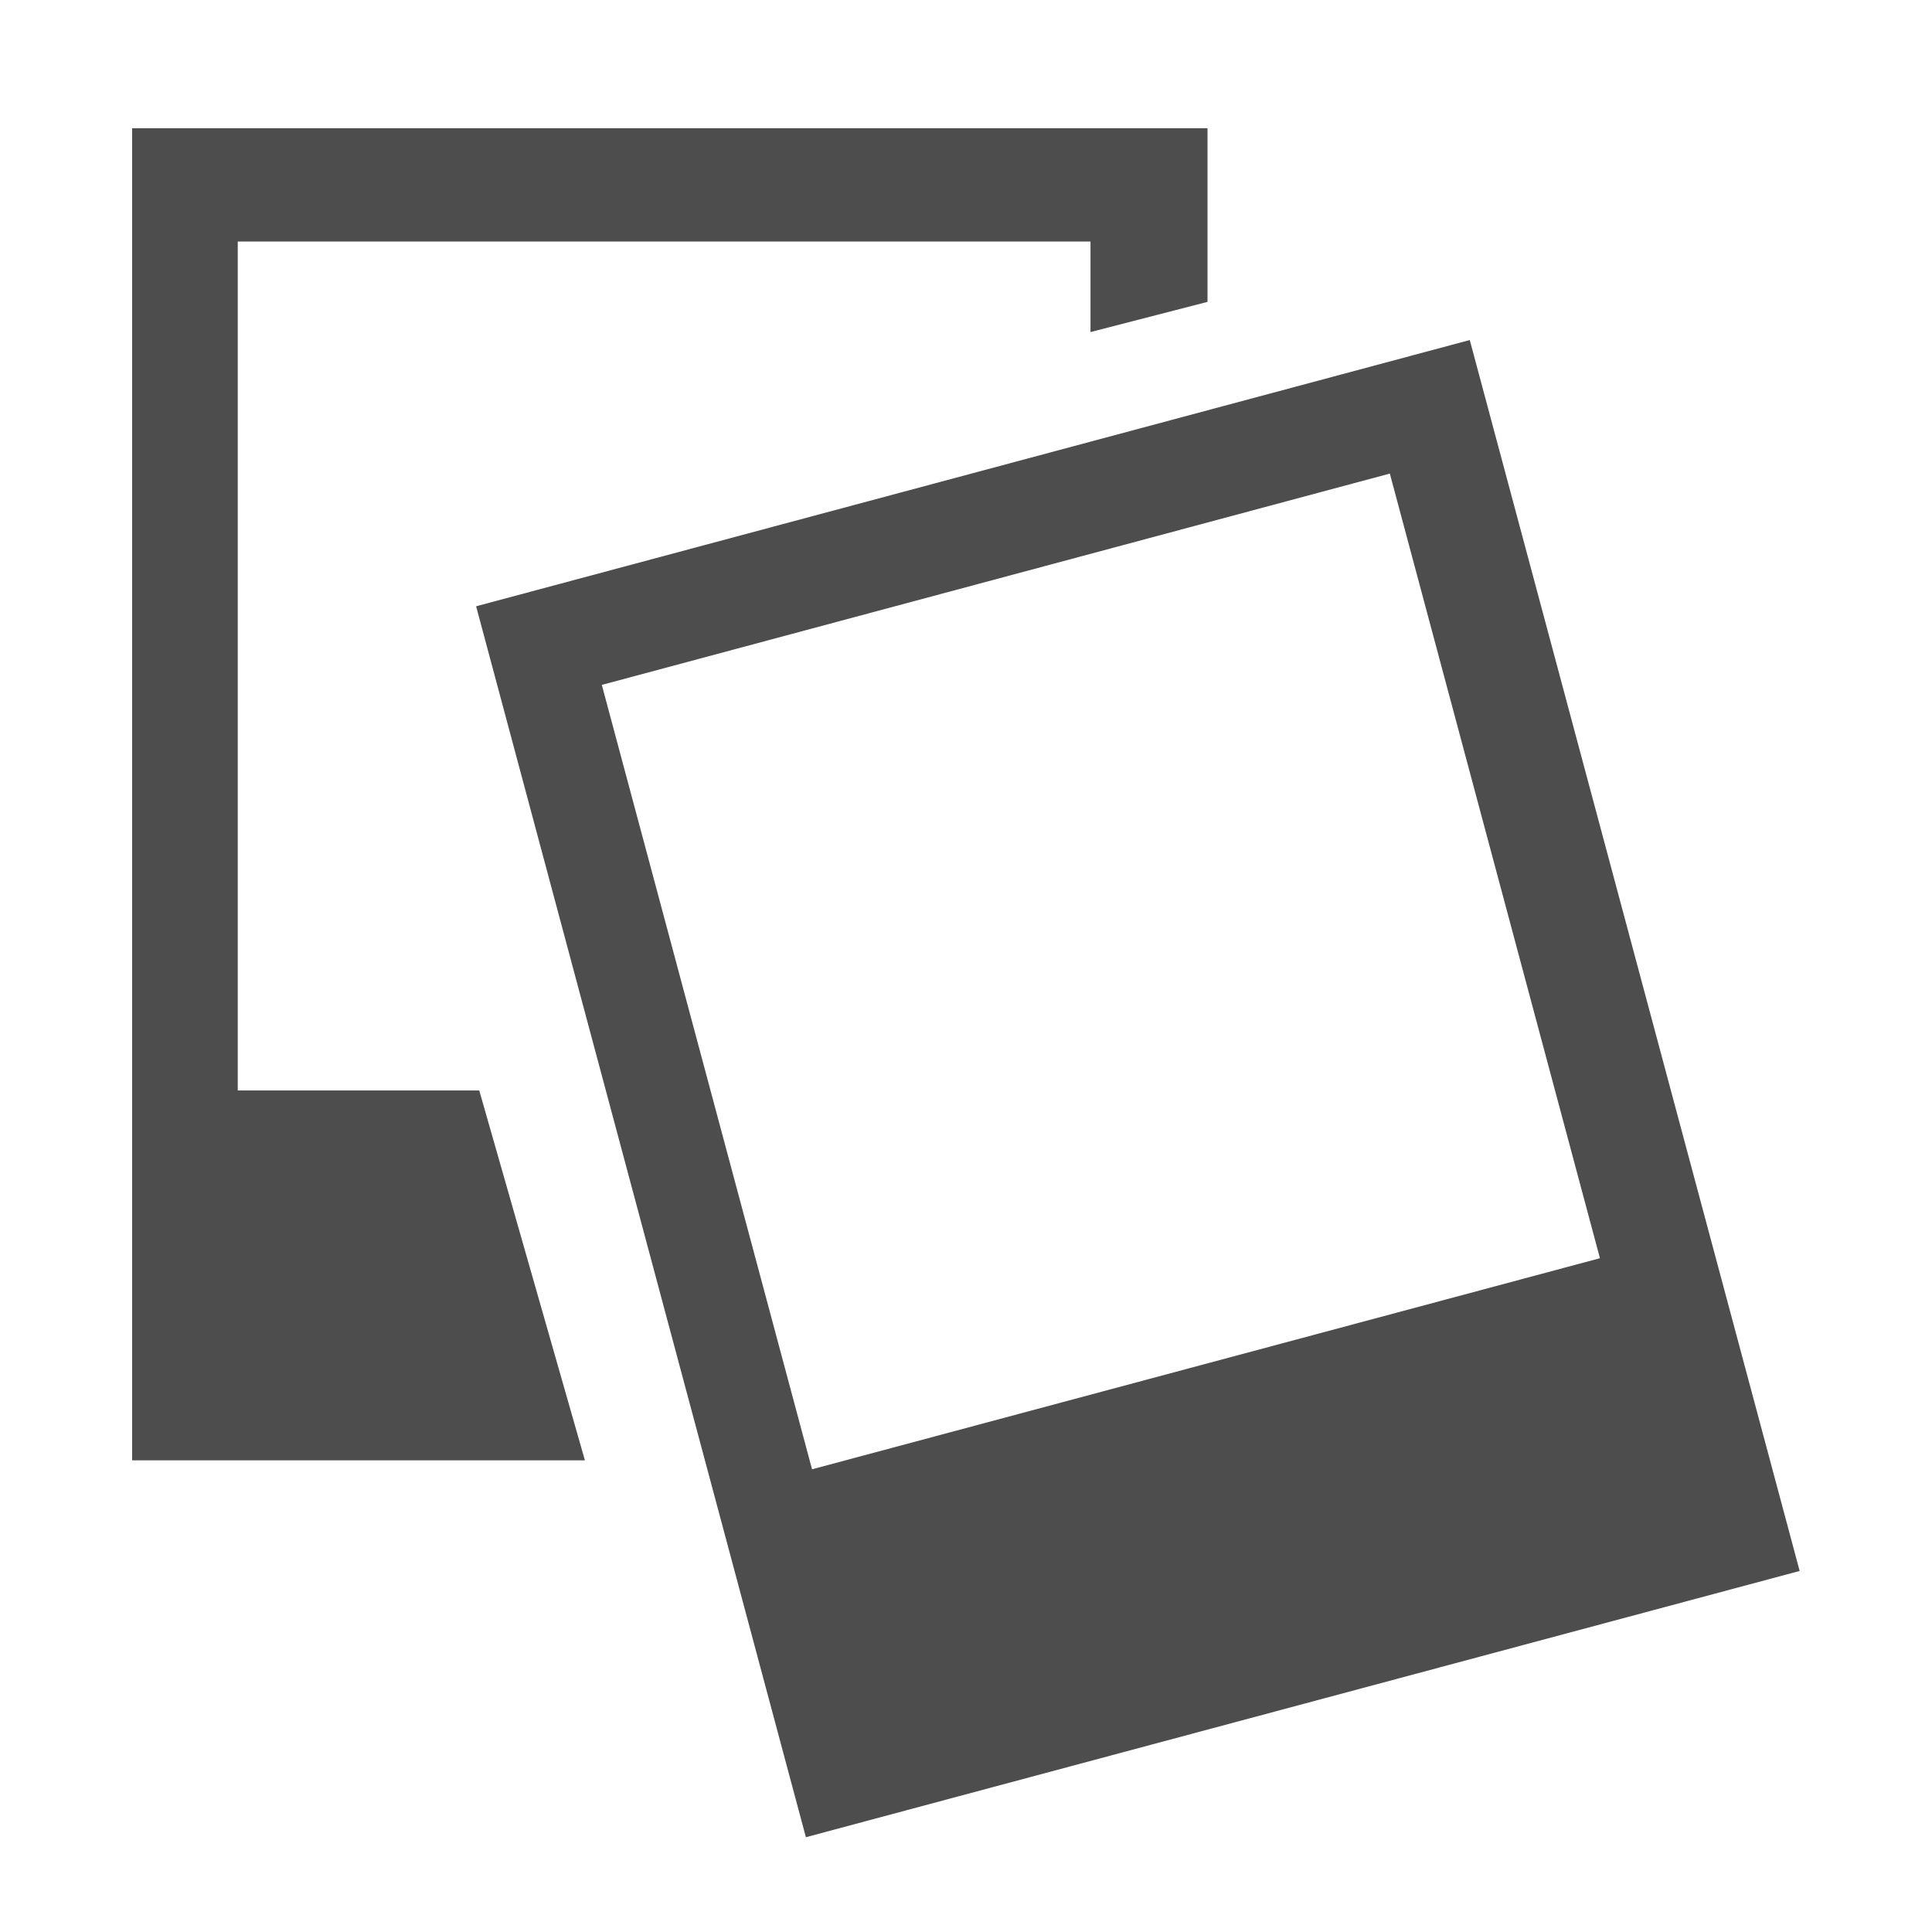 <svg xmlns="http://www.w3.org/2000/svg" width="16" height="16" version="1.1">
 <g transform="translate(-123,-175)">
  <path style="fill:#4d4d4d" d="M 1.094 1.062 L 1.094 12.094 L 4.844 12.094 L 3.969 9.031 L 1.969 9.031 L 1.969 2 L 9.031 2 L 9.031 2.75 L 10 2.5 L 10 1.062 L 1.094 1.062 z M 12.172 2.816 L 3.943 5.021 L 6.674 15.215 L 14.904 13.01 L 12.172 2.816 z M 11.51 3.922 L 13.25 10.42 L 6.725 12.168 L 4.984 5.672 L 11.51 3.922 z" transform="translate(123,175)"/>
 </g>
</svg>

